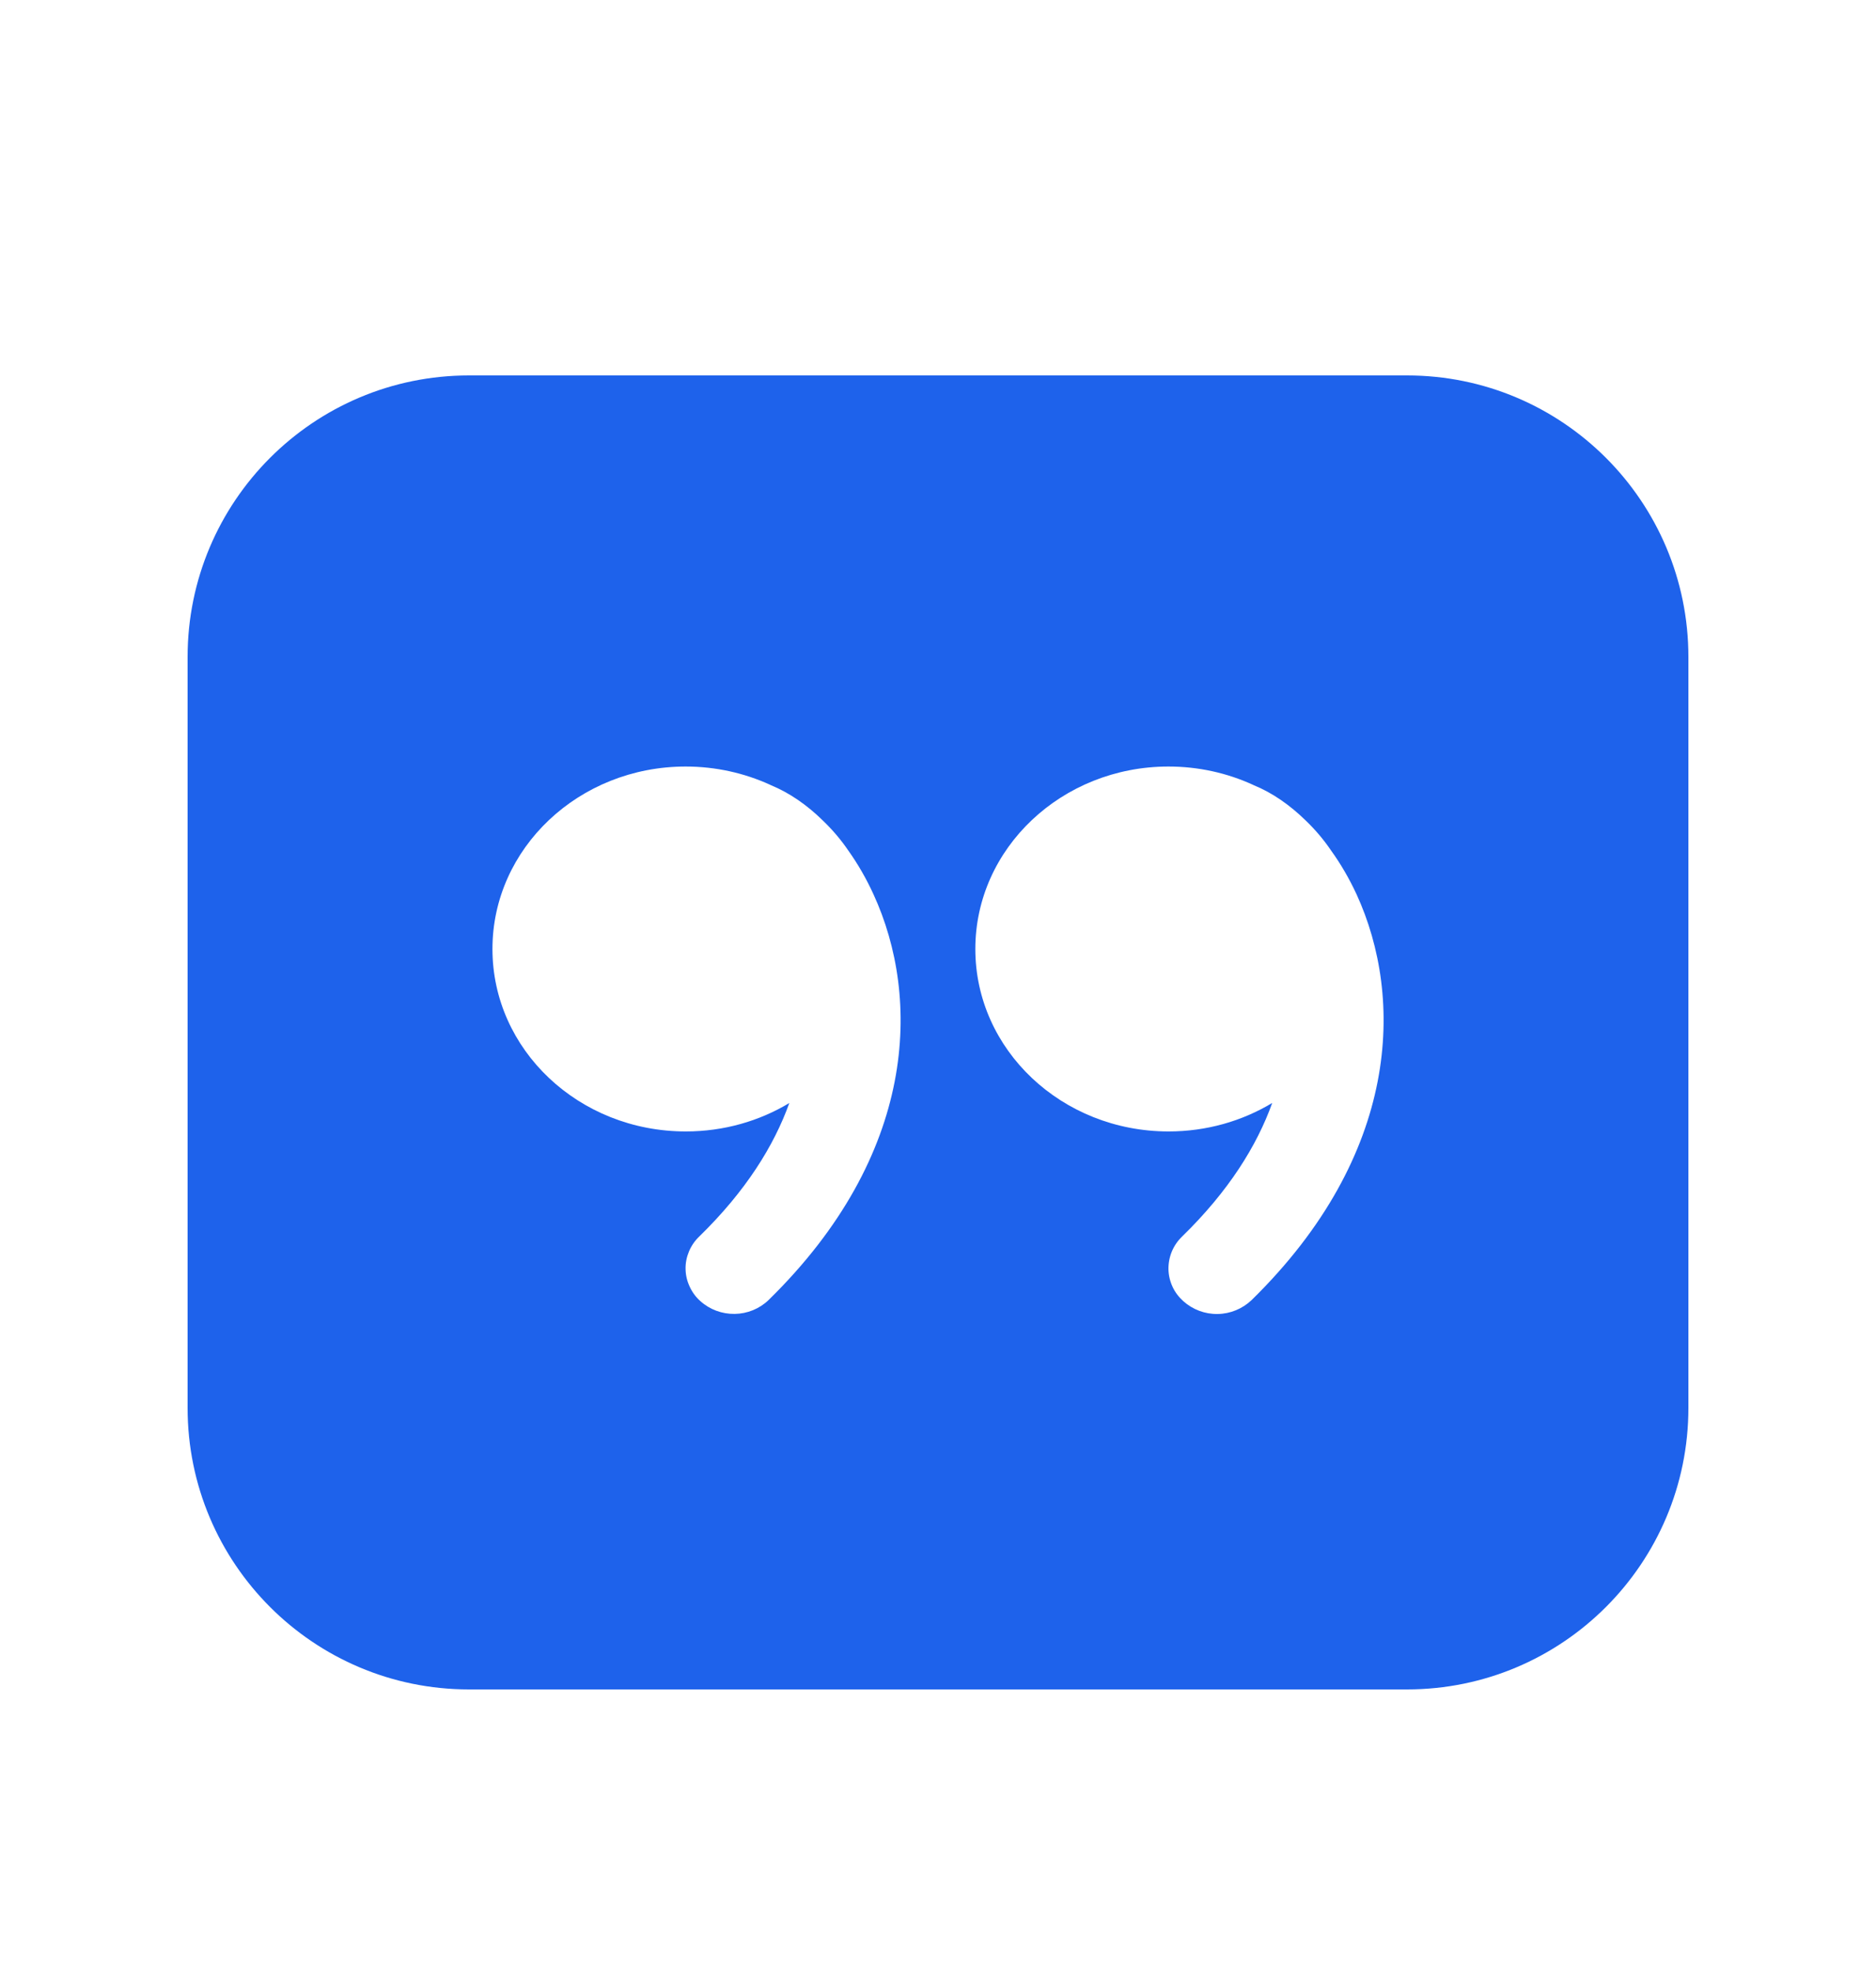 <svg width="20" height="21" viewBox="0 0 20 21" fill="none" xmlns="http://www.w3.org/2000/svg">
<path d="M15 4C16.657 4 18 5.343 18 7V15C18 16.657 16.657 18 15 18H5C3.343 18 2 16.657 2 15V7C2 5.343 3.343 4 5 4H15ZM12.457 8.167C11.321 8.167 10.398 9.038 10.398 10.111C10.398 11.185 11.32 12.055 12.458 12.055C12.864 12.055 13.243 11.944 13.562 11.752H13.563C13.4 12.206 13.1 12.69 12.602 13.175C12.555 13.22 12.518 13.274 12.493 13.334C12.468 13.394 12.456 13.458 12.457 13.523C12.458 13.587 12.473 13.65 12.5 13.709C12.527 13.768 12.567 13.82 12.615 13.863C12.715 13.953 12.846 14.002 12.981 14C13.117 13.998 13.246 13.944 13.343 13.852C14.927 12.301 14.97 10.634 14.462 9.528C14.386 9.364 14.294 9.205 14.19 9.061C14.112 8.946 14.022 8.84 13.921 8.743C13.752 8.578 13.566 8.447 13.364 8.365L13.354 8.36C13.084 8.237 12.779 8.167 12.457 8.167ZM7.31 8.167C6.172 8.167 5.25 9.038 5.25 10.111C5.25 11.185 6.171 12.055 7.311 12.055C7.717 12.055 8.096 11.944 8.415 11.752C8.252 12.206 7.952 12.69 7.454 13.175C7.407 13.22 7.37 13.274 7.345 13.334C7.32 13.394 7.307 13.458 7.309 13.523C7.31 13.587 7.325 13.65 7.353 13.709C7.38 13.768 7.418 13.82 7.467 13.863C7.567 13.953 7.698 14.001 7.833 13.999C7.968 13.997 8.097 13.944 8.193 13.852C9.779 12.301 9.821 10.634 9.312 9.528C9.237 9.364 9.146 9.205 9.043 9.061C8.965 8.946 8.874 8.84 8.773 8.743C8.605 8.578 8.417 8.447 8.217 8.365L8.207 8.36C7.936 8.237 7.631 8.167 7.31 8.167Z" fill="#1E62EB"/>
</svg>
